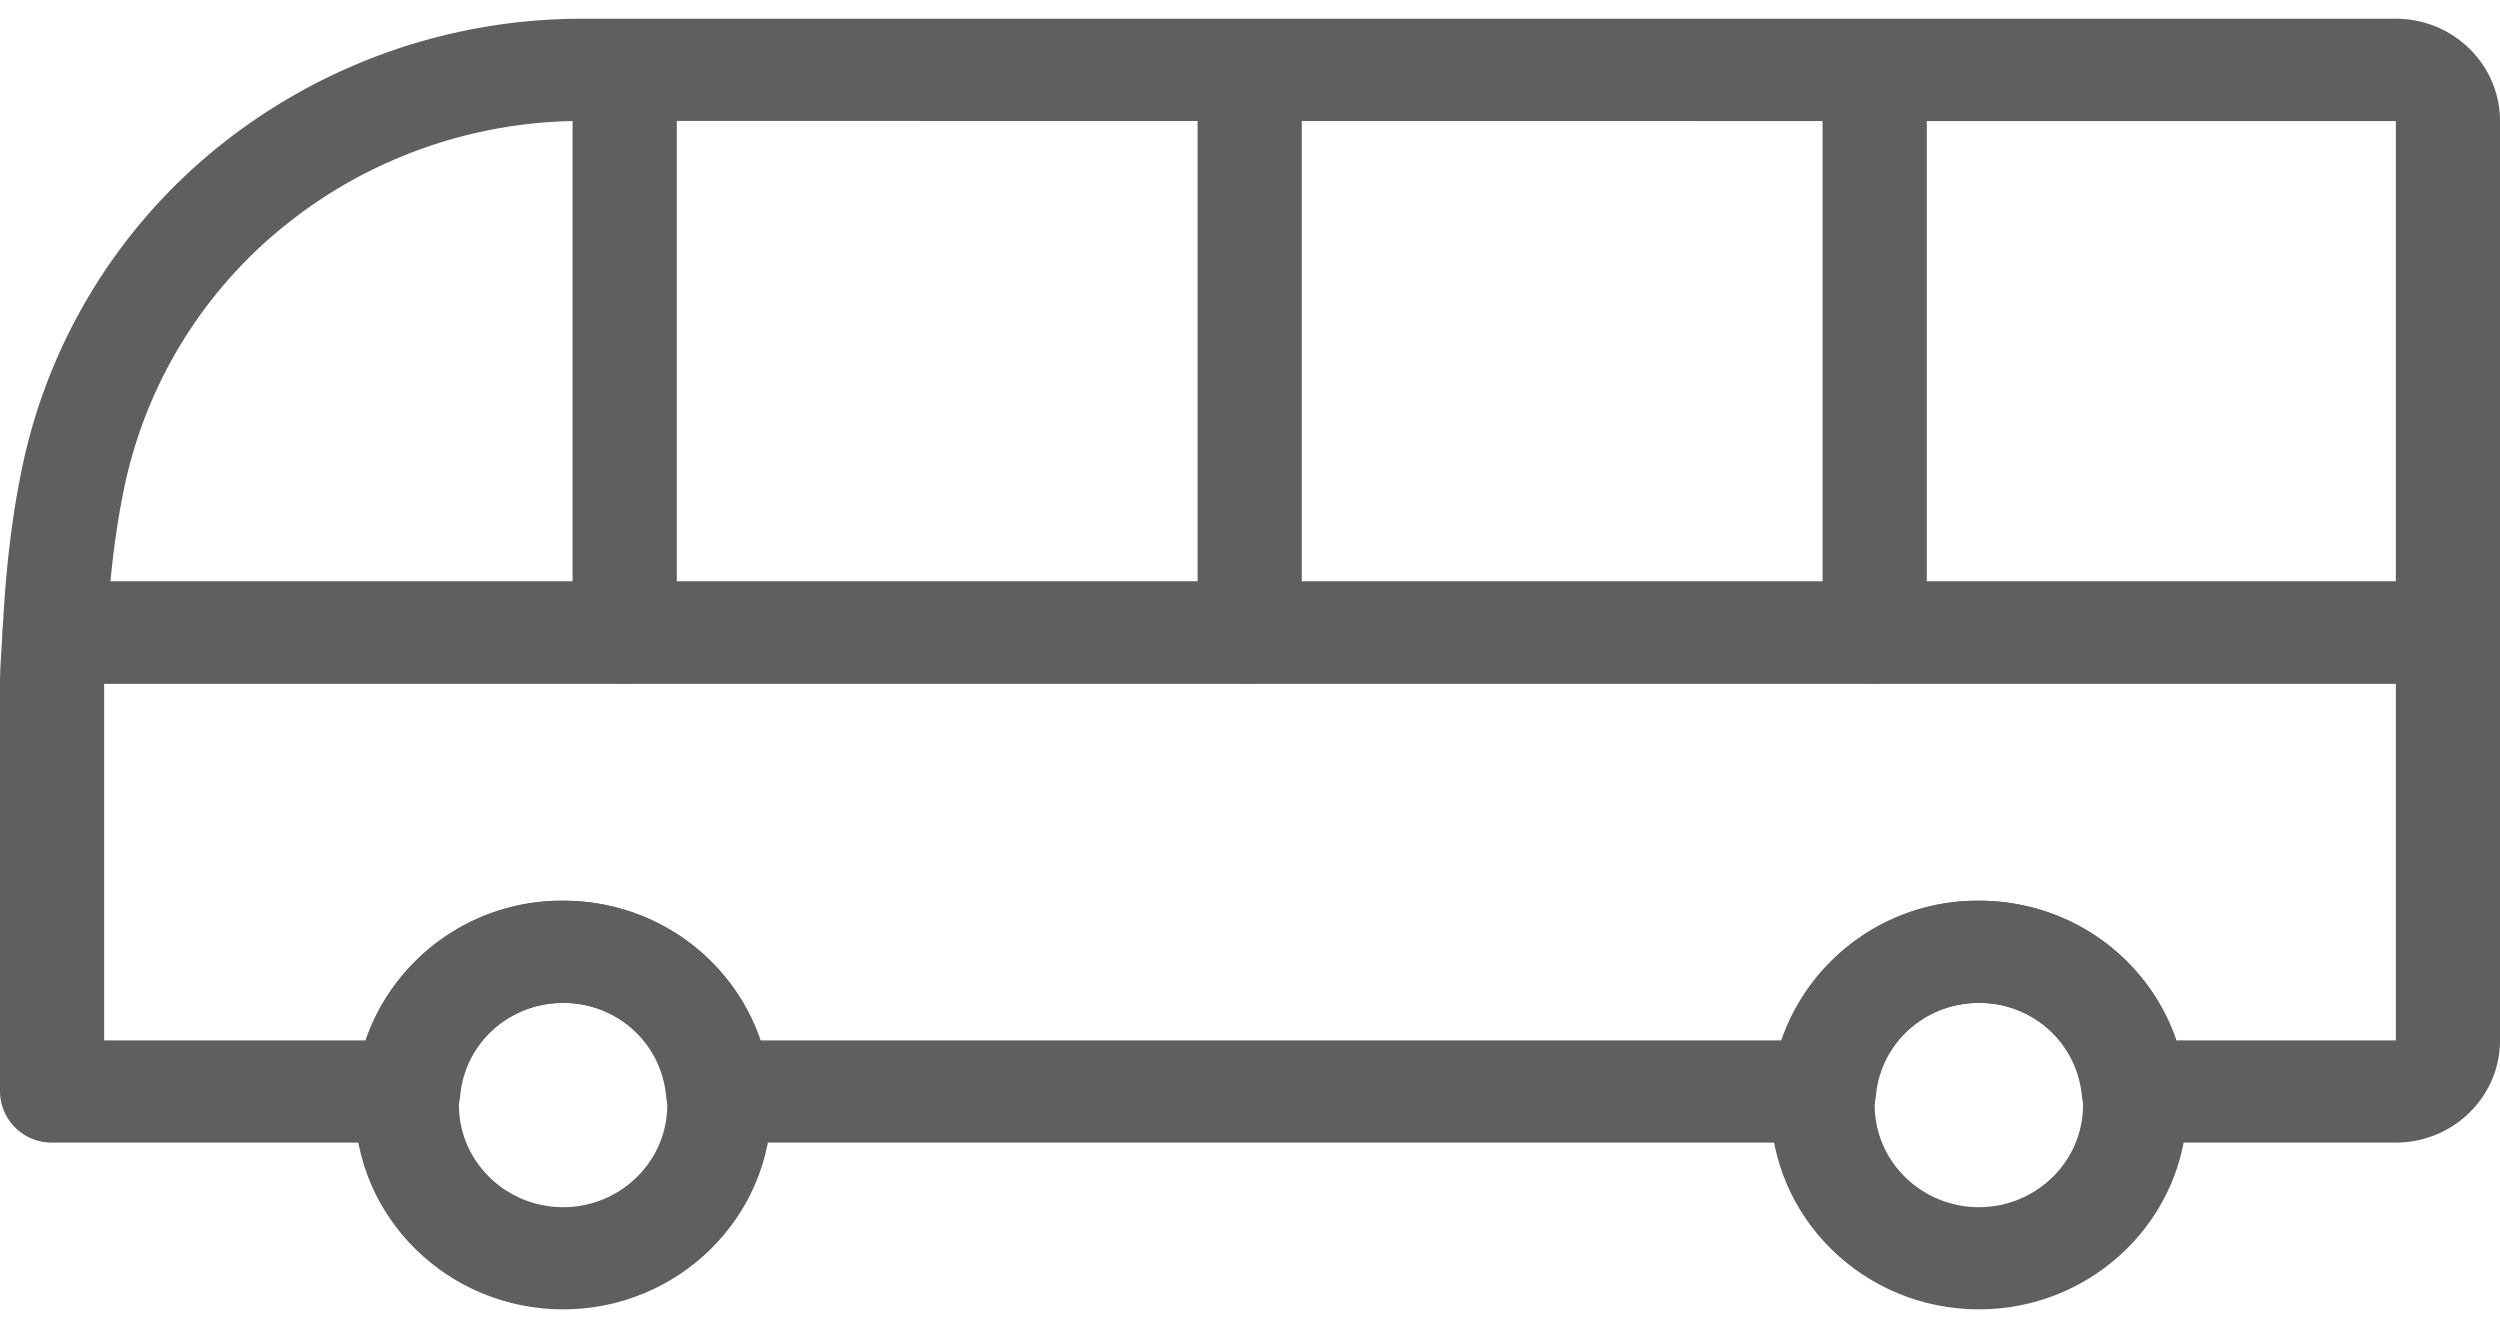 <svg xmlns="http://www.w3.org/2000/svg" width="32" height="17" viewBox="0 0 32 17">
    <g fill="#5F5F5F" fill-rule="nonzero">
        <path d="M7.207 16.76c-1.47 0-2.666-1.173-2.666-2.616 0-1.442 1.196-2.615 2.666-2.615s2.667 1.173 2.667 2.615c0 1.443-1.196 2.616-2.667 2.616zm0-3.923c-.735 0-1.333.586-1.333 1.307s.598 1.308 1.333 1.308c.736 0 1.334-.587 1.334-1.308 0-.72-.598-1.307-1.334-1.307zM25.33 16.76c-1.471 0-2.667-1.173-2.667-2.616 0-1.442 1.196-2.615 2.666-2.615s2.667 1.173 2.667 2.615c0 1.443-1.196 2.616-2.667 2.616zm0-3.923c-.736 0-1.334.586-1.334 1.307s.598 1.308 1.333 1.308c.736 0 1.334-.587 1.334-1.308 0-.72-.598-1.307-1.334-1.307z"/>
        <path d="M30.667 14.625h-3.354a.663.663 0 0 1-.665-.596 1.311 1.311 0 0 0-1.319-1.192c-.69 0-1.256.512-1.318 1.192a.662.662 0 0 1-.664.596H9.19a.662.662 0 0 1-.664-.596 1.311 1.311 0 0 0-1.318-1.192c-.69 0-1.256.512-1.318 1.192a.662.662 0 0 1-.664.596H.667A.66.66 0 0 1 0 13.971v-5.21c0-.162.01-.324.021-.485l.013-.211A.661.661 0 0 1 .7 7.443h30.633a.66.66 0 0 1 .667.654v5.22c0 .721-.598 1.308-1.333 1.308zm-2.815-1.308h2.815V8.751H1.333v4.566h3.353a2.637 2.637 0 0 1 2.521-1.788c1.175 0 2.17.736 2.522 1.788h13.079a2.637 2.637 0 0 1 2.521-1.788c1.175 0 2.171.736 2.523 1.788z"/>
        <path d="M31.333 8.75H.7a.672.672 0 0 1-.483-.202.648.648 0 0 1-.183-.484c.04-.788.118-1.443.246-2.062a7.142 7.142 0 0 1 2.53-4.135A7.417 7.417 0 0 1 7.448.24h23.22C31.402.24 32 .827 32 1.548v6.549a.66.66 0 0 1-.667.654zM1.414 7.444h29.253V1.55l-23.22-.002c-1.38 0-2.725.473-3.79 1.33a5.835 5.835 0 0 0-2.07 3.38c-.076.37-.133.756-.173 1.185zm29.253-5.895h.666-.666z"/>
        <path d="M7.996 8.747a.66.66 0 0 1-.667-.654V.9a.66.66 0 0 1 .667-.654.66.66 0 0 1 .667.654v7.192a.66.66 0 0 1-.667.654zM15.996 8.747a.66.66 0 0 1-.667-.654V.9a.66.66 0 0 1 .667-.654.66.66 0 0 1 .667.654v7.192a.66.66 0 0 1-.667.654zM23.996 8.747a.66.66 0 0 1-.667-.654V.9a.66.66 0 0 1 .667-.654.66.66 0 0 1 .667.654v7.192a.66.66 0 0 1-.667.654z"/>
    </g>
</svg>
